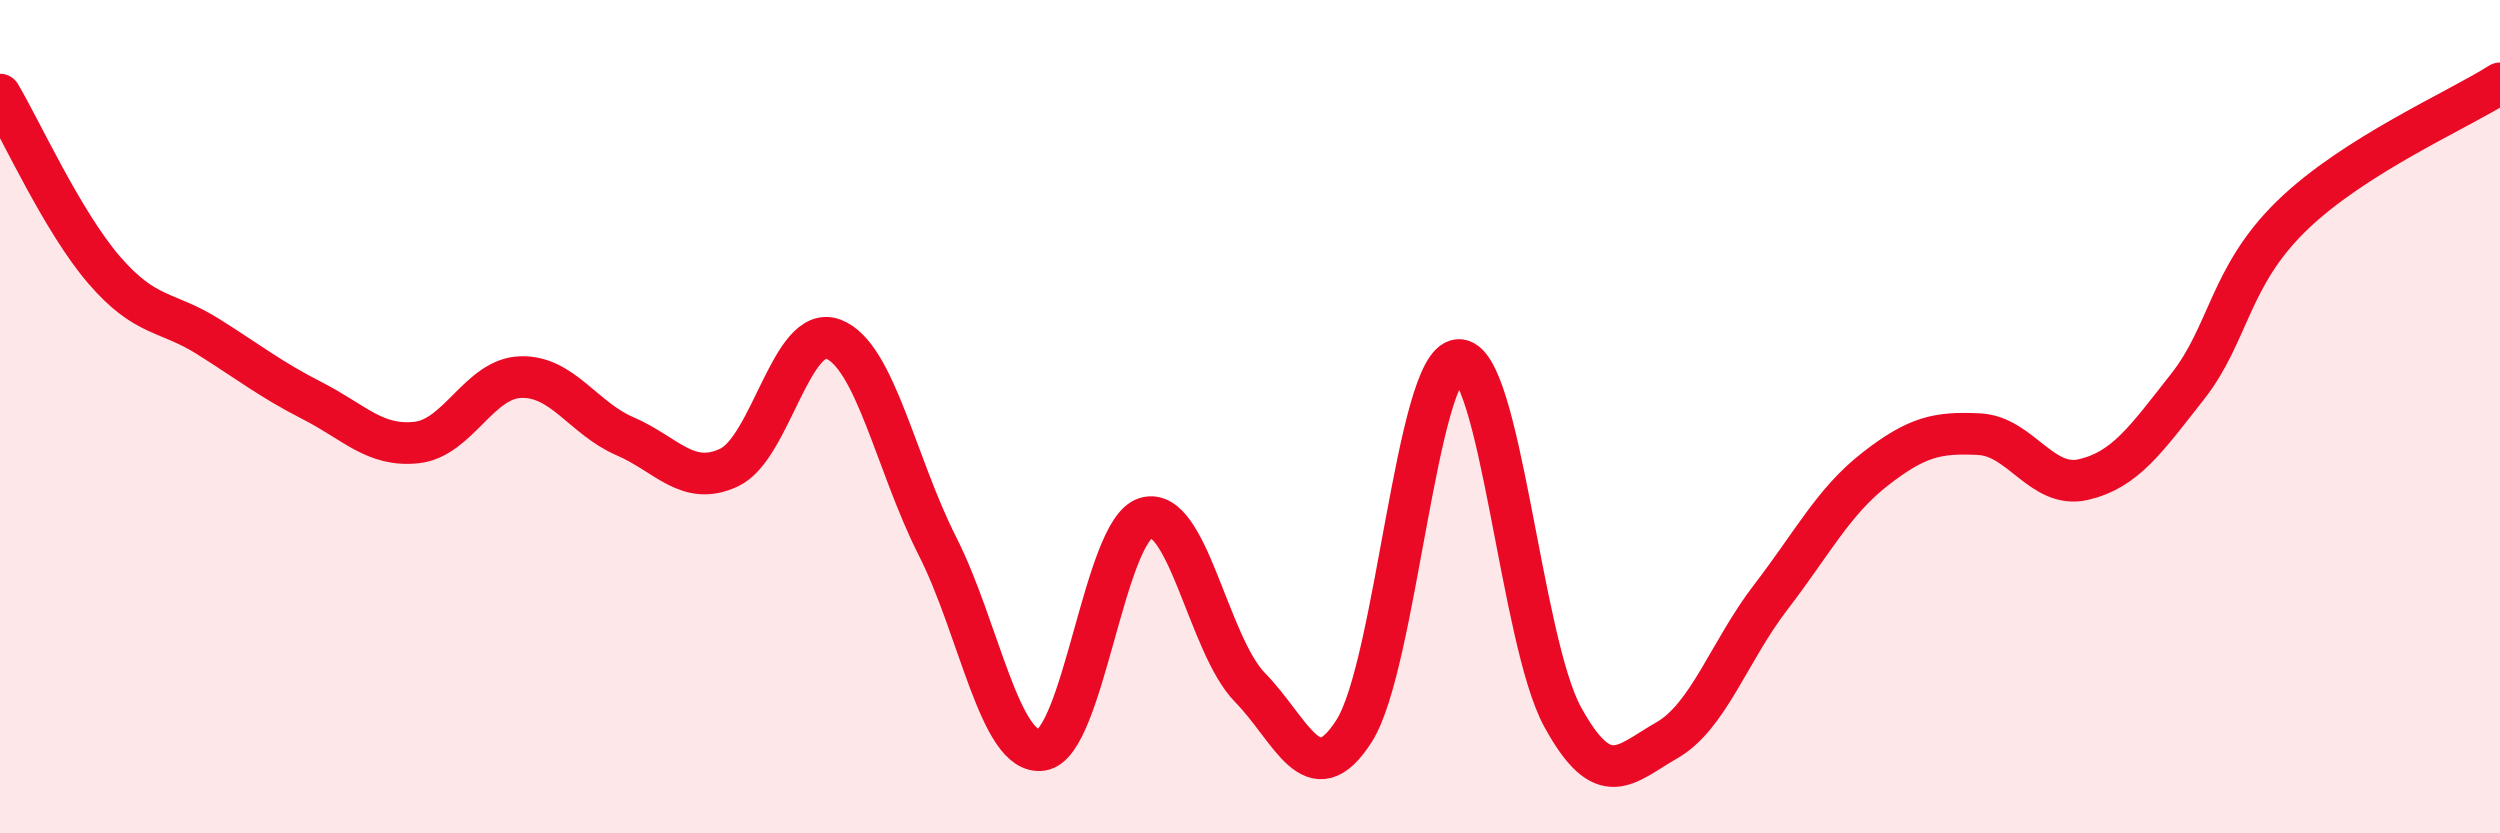 
    <svg width="60" height="20" viewBox="0 0 60 20" xmlns="http://www.w3.org/2000/svg">
      <path
        d="M 0,2.27 C 0.5,3.11 1.5,5.32 2.5,6.48 C 3.5,7.64 4,7.45 5,8.08 C 6,8.71 6.5,9.11 7.5,9.62 C 8.5,10.13 9,10.73 10,10.62 C 11,10.51 11.5,9.08 12.5,9.05 C 13.5,9.02 14,10.04 15,10.47 C 16,10.9 16.5,11.69 17.5,11.22 C 18.5,10.75 19,7.76 20,8.14 C 21,8.52 21.5,11.14 22.5,13.11 C 23.5,15.08 24,18.14 25,18 C 26,17.86 26.5,12.73 27.5,12.43 C 28.5,12.13 29,15.48 30,16.5 C 31,17.52 31.5,19.11 32.5,17.54 C 33.5,15.97 34,8.71 35,8.64 C 36,8.57 36.5,15.37 37.5,17.2 C 38.5,19.03 39,18.34 40,17.77 C 41,17.2 41.5,15.63 42.5,14.33 C 43.5,13.03 44,12.04 45,11.26 C 46,10.48 46.5,10.37 47.5,10.42 C 48.5,10.47 49,11.74 50,11.51 C 51,11.28 51.5,10.55 52.5,9.28 C 53.5,8.01 53.5,6.64 55,5.18 C 56.5,3.72 59,2.64 60,2L60 20L0 20Z"
        fill="#EB0A25"
        opacity="0.1"
        stroke-linecap="round"
        stroke-linejoin="round"
      />
      <path
        d="M 0,2.27 C 0.5,3.11 1.5,5.32 2.5,6.48 C 3.5,7.64 4,7.45 5,8.08 C 6,8.71 6.5,9.11 7.5,9.62 C 8.5,10.13 9,10.73 10,10.62 C 11,10.51 11.5,9.08 12.5,9.05 C 13.5,9.02 14,10.04 15,10.47 C 16,10.9 16.5,11.69 17.5,11.22 C 18.5,10.75 19,7.76 20,8.14 C 21,8.52 21.5,11.14 22.5,13.11 C 23.5,15.08 24,18.14 25,18 C 26,17.86 26.5,12.73 27.5,12.43 C 28.5,12.13 29,15.48 30,16.5 C 31,17.52 31.5,19.11 32.5,17.54 C 33.5,15.97 34,8.71 35,8.64 C 36,8.57 36.5,15.37 37.5,17.2 C 38.5,19.03 39,18.34 40,17.77 C 41,17.2 41.5,15.63 42.5,14.33 C 43.5,13.03 44,12.04 45,11.26 C 46,10.48 46.5,10.37 47.5,10.42 C 48.5,10.47 49,11.74 50,11.51 C 51,11.28 51.5,10.55 52.5,9.28 C 53.5,8.01 53.5,6.64 55,5.18 C 56.5,3.72 59,2.64 60,2"
        stroke="#EB0A25"
        stroke-width="1"
        fill="none"
        stroke-linecap="round"
        stroke-linejoin="round"
      />
    </svg>
  